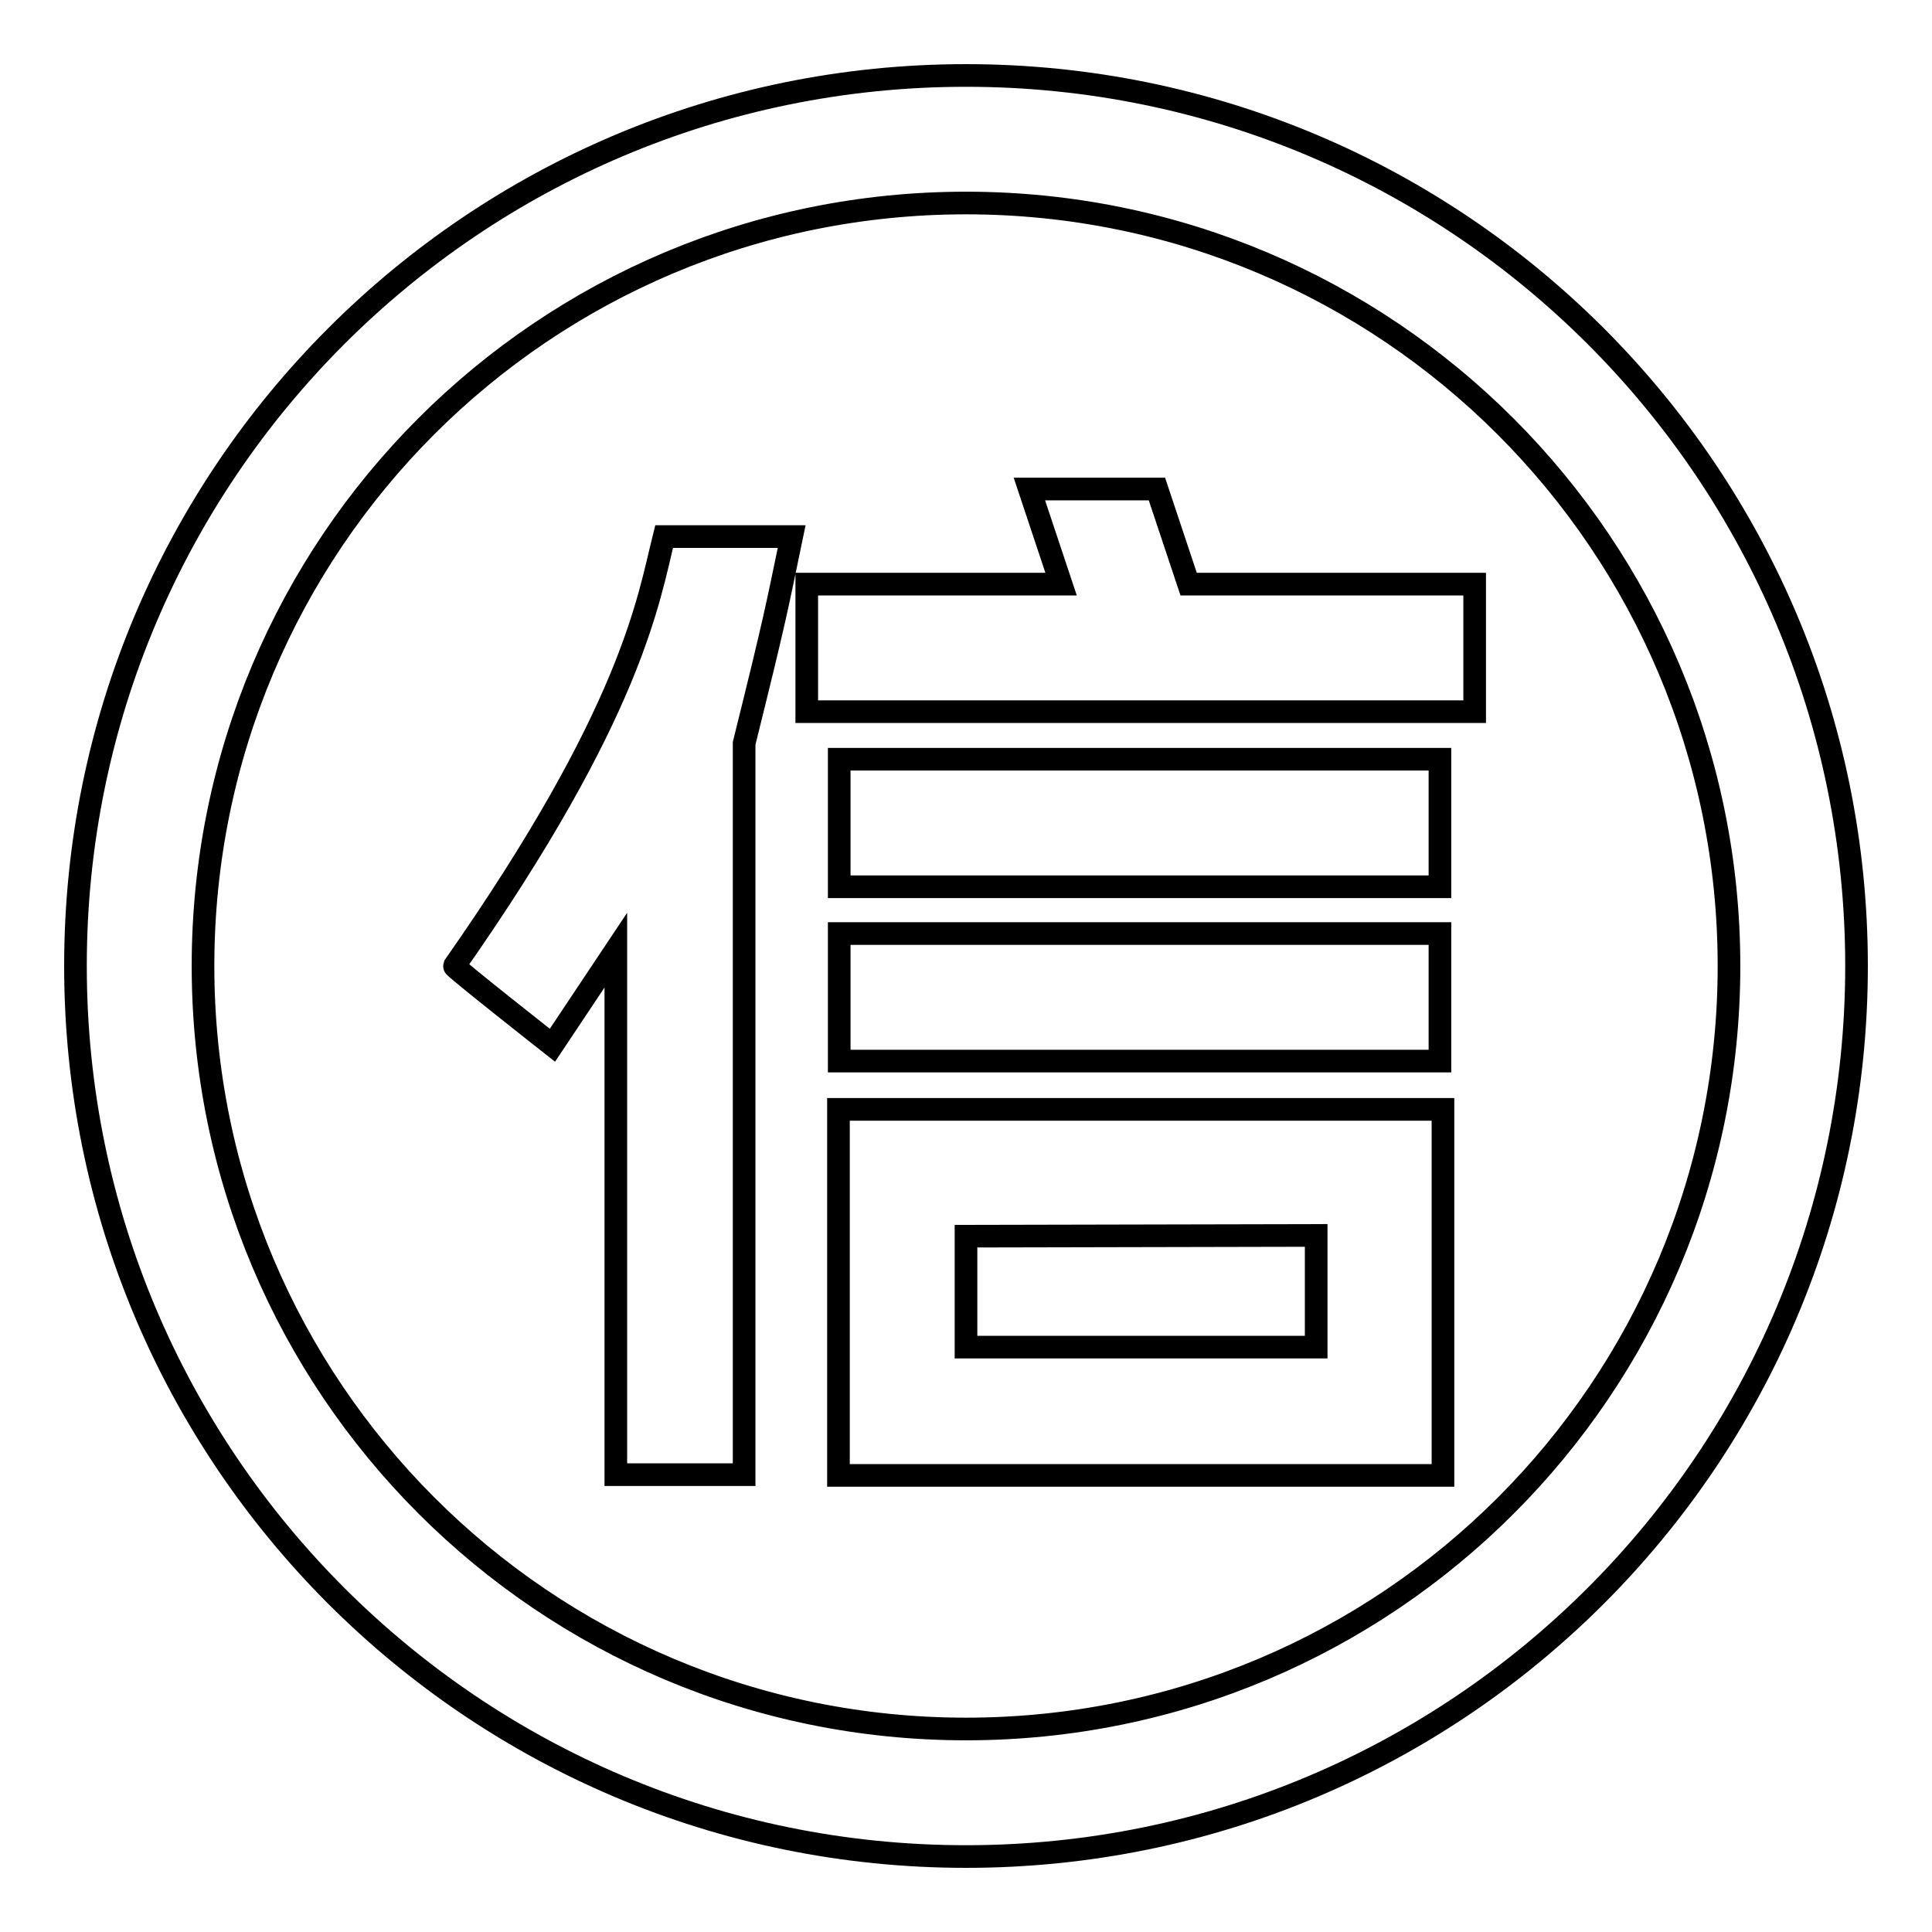<?xml version="1.0" encoding="utf-8"?>
<!-- Svg Vector Icons : http://www.onlinewebfonts.com/icon -->
<!DOCTYPE svg PUBLIC "-//W3C//DTD SVG 1.1//EN" "http://www.w3.org/Graphics/SVG/1.1/DTD/svg11.dtd">
<svg version="1.1" xmlns="http://www.w3.org/2000/svg" xmlns:xlink="http://www.w3.org/1999/xlink" x="0px" y="0px" viewBox="0 0 256 256" enable-background="new 0 0 256 256" xml:space="preserve">
<g><g><path stroke-width="3" fill-opacity="0" stroke="#000000"  d="M81.6,195.4v-69.5c0,0-4.2,6.3-8.4,12.6c0,0-13.1-10.3-13-10.5C83.8,94.3,85.9,79.5,88,71.1h16.9c-2,9.6-2.1,10.5-6.3,27.4v96.9H81.6z M106.9,94.3V77.4h33.7l-4.2-12.6h16.9l4.2,12.6h37.9v16.9H106.9z M111.2,117.5v-16.9h79.6v16.9H111.2z M111.2,140.6v-16.9h79.6v16.9H111.2z M111.1,195.4V147h80.1v48.5h-16.9l0,0H128l0,0H111.1z M128,163.8v14.7h46.4v-14.8L128,163.8L128,163.8z"/><path stroke-width="3" fill-opacity="0" stroke="#000000"  d="M128,10C62.8,10,10,62.8,10,128c0,65.2,52.8,118,118,118c65.2,0,118-52.8,118-118C246,62.8,193.2,10,128,10z M128,229.1c-55.9,0-101.1-45.3-101.1-101.1C26.9,72.1,72.1,26.9,128,26.9c55.9,0,101.1,45.3,101.1,101.1C229.1,183.9,183.9,229.1,128,229.1z"/></g></g>
</svg>